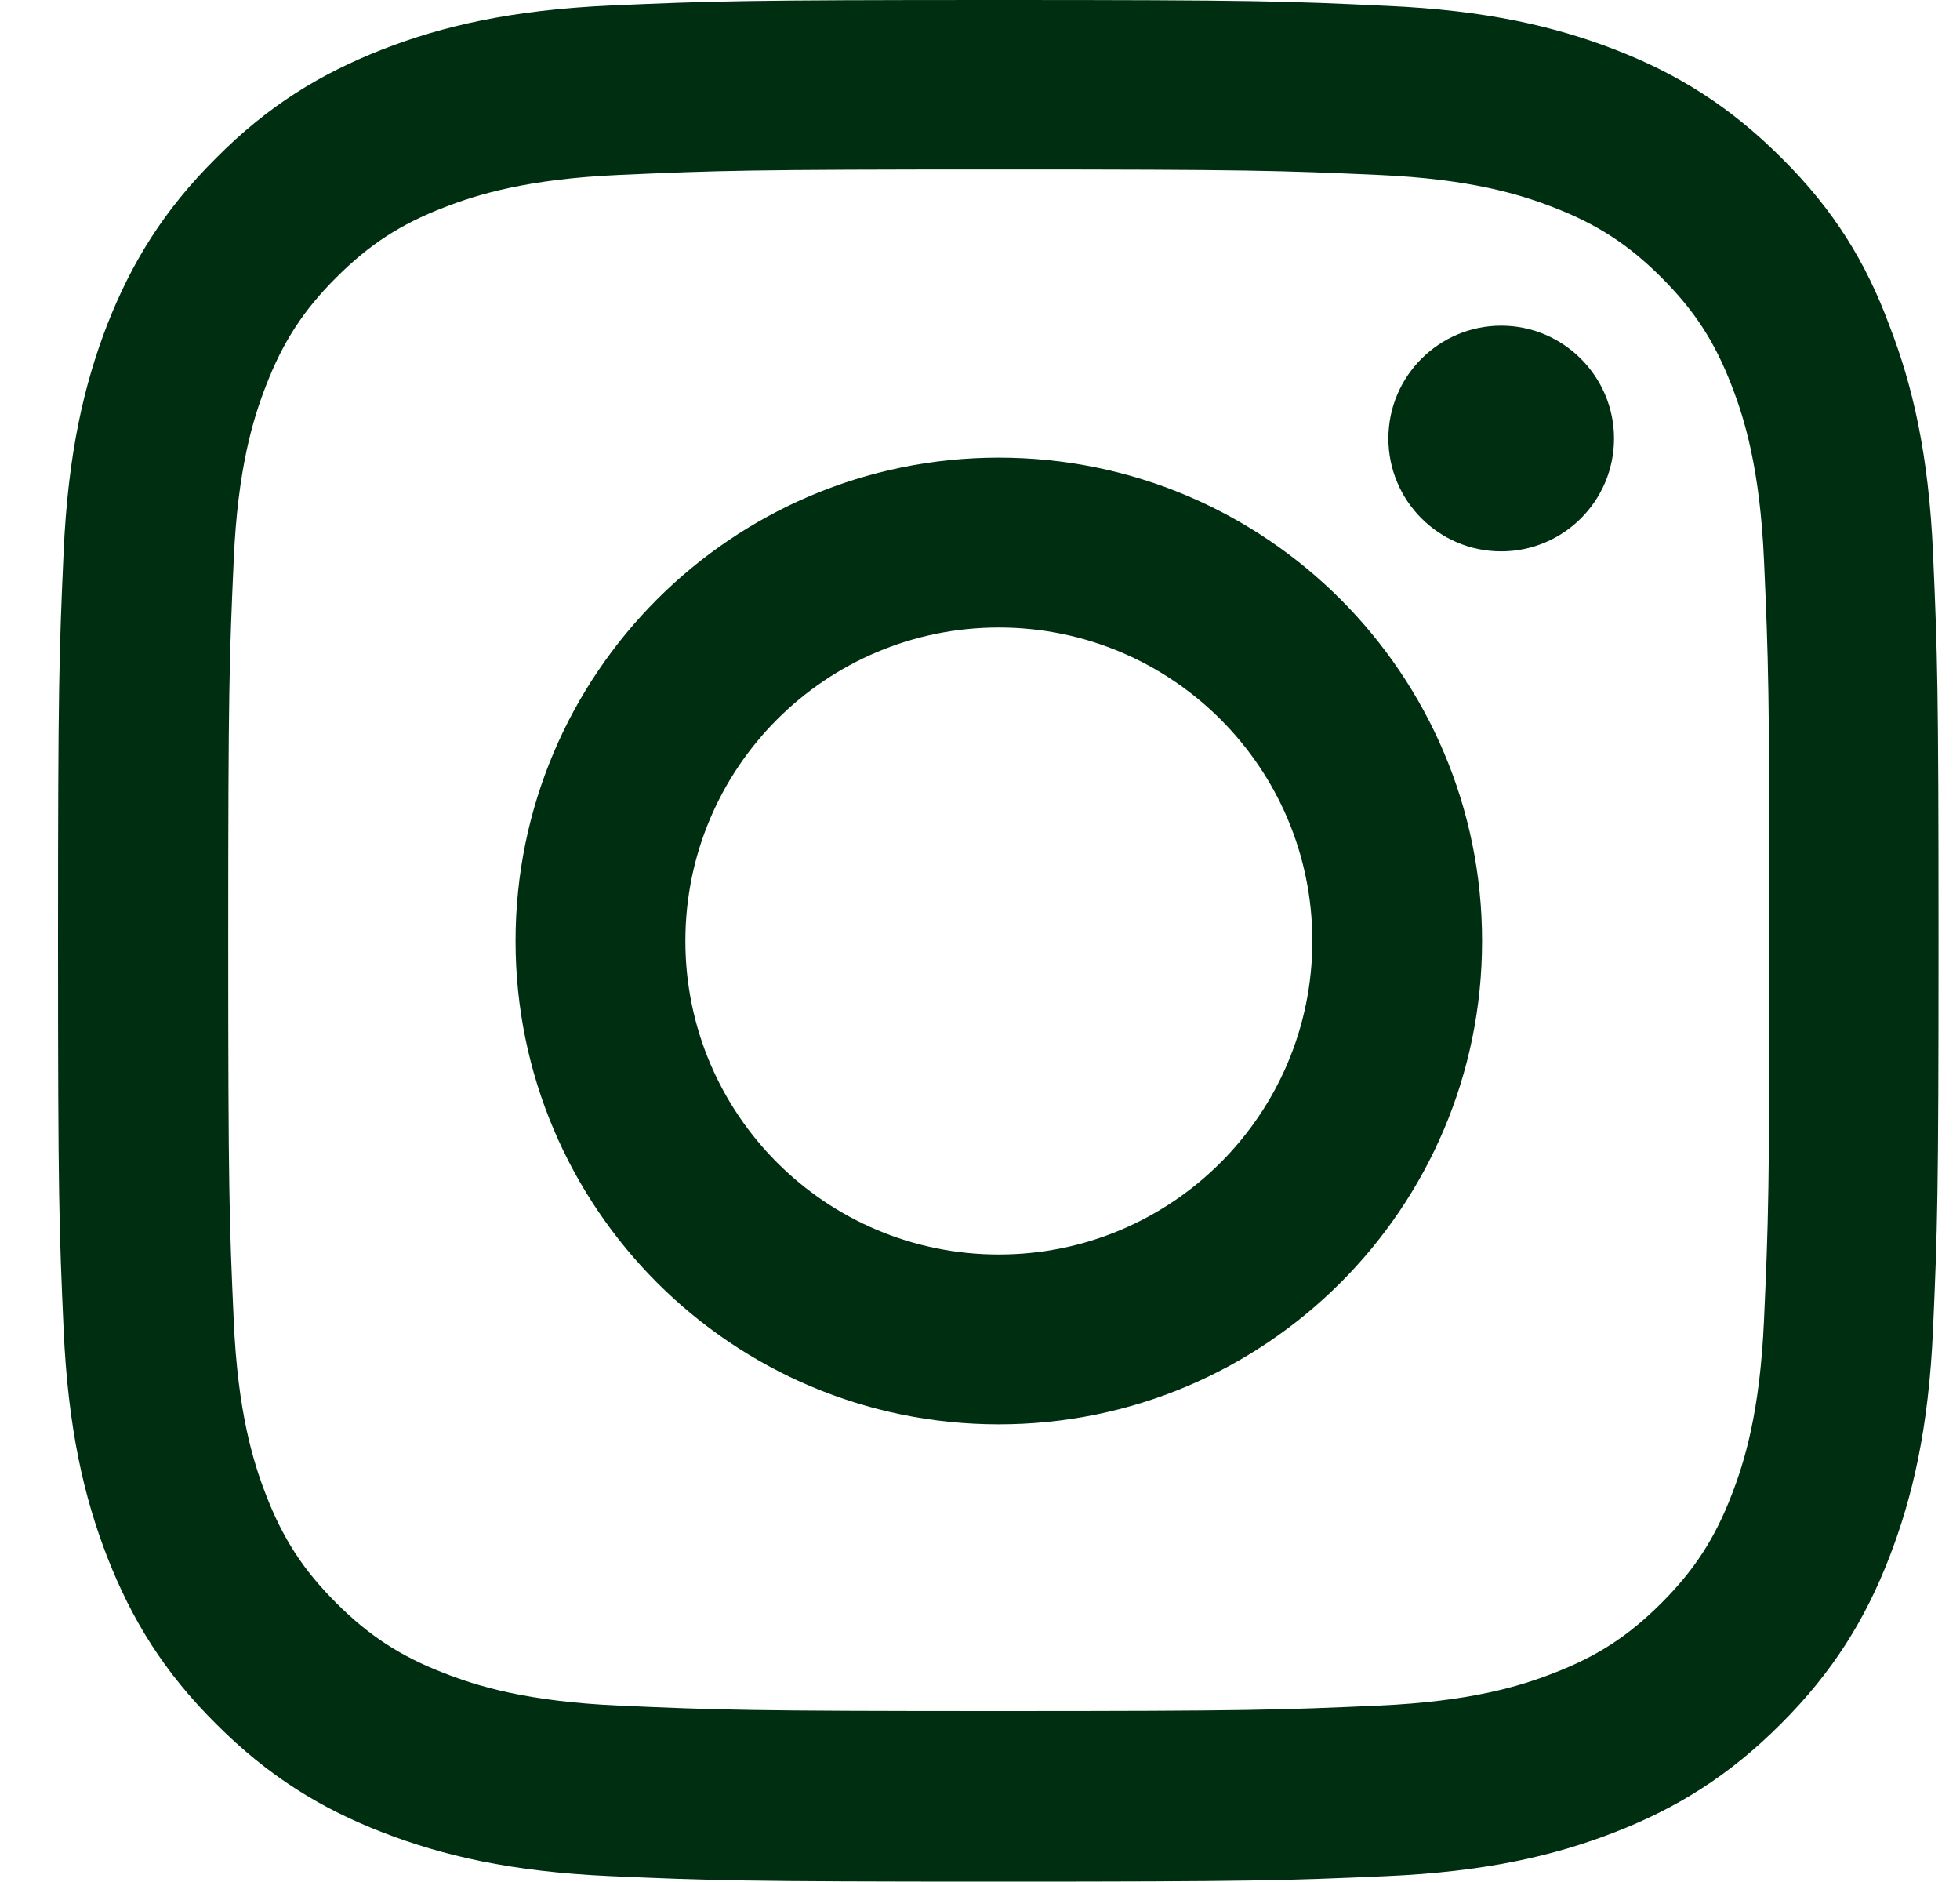 <svg xmlns="http://www.w3.org/2000/svg" width="25" height="24" viewBox="0 0 25 24" fill="none"><g clip-path="url(#clip0_334_187)"><path d="M12.74 2.161C15.947 2.161 16.326 2.175 17.587 2.231C18.759 2.283 19.392 2.48 19.814 2.644C20.372 2.859 20.775 3.122 21.192 3.539C21.614 3.961 21.872 4.359 22.087 4.917C22.251 5.339 22.448 5.977 22.5 7.144C22.556 8.409 22.57 8.789 22.57 11.991C22.57 15.197 22.556 15.577 22.5 16.837C22.448 18.009 22.251 18.642 22.087 19.064C21.872 19.622 21.609 20.025 21.192 20.442C20.77 20.864 20.372 21.122 19.814 21.337C19.392 21.502 18.754 21.698 17.587 21.75C16.322 21.806 15.942 21.82 12.74 21.82C9.534 21.82 9.154 21.806 7.893 21.75C6.721 21.698 6.089 21.502 5.667 21.337C5.109 21.122 4.706 20.859 4.289 20.442C3.867 20.02 3.609 19.622 3.393 19.064C3.229 18.642 3.032 18.005 2.981 16.837C2.925 15.572 2.911 15.192 2.911 11.991C2.911 8.784 2.925 8.405 2.981 7.144C3.032 5.972 3.229 5.339 3.393 4.917C3.609 4.359 3.871 3.956 4.289 3.539C4.711 3.117 5.109 2.859 5.667 2.644C6.089 2.48 6.726 2.283 7.893 2.231C9.154 2.175 9.534 2.161 12.74 2.161ZM12.74 0C9.482 0 9.075 0.014 7.795 0.07C6.52 0.127 5.643 0.333 4.884 0.628C4.092 0.938 3.421 1.345 2.756 2.016C2.086 2.681 1.678 3.352 1.368 4.139C1.073 4.903 0.867 5.775 0.811 7.05C0.754 8.334 0.74 8.742 0.74 12C0.74 15.258 0.754 15.666 0.811 16.945C0.867 18.22 1.073 19.097 1.368 19.856C1.678 20.648 2.086 21.319 2.756 21.984C3.421 22.65 4.092 23.062 4.879 23.367C5.643 23.663 6.515 23.869 7.79 23.925C9.07 23.981 9.478 23.995 12.736 23.995C15.993 23.995 16.401 23.981 17.681 23.925C18.956 23.869 19.832 23.663 20.592 23.367C21.379 23.062 22.05 22.65 22.715 21.984C23.381 21.319 23.793 20.648 24.098 19.861C24.393 19.097 24.6 18.225 24.656 16.95C24.712 15.67 24.726 15.262 24.726 12.005C24.726 8.747 24.712 8.339 24.656 7.059C24.6 5.784 24.393 4.908 24.098 4.148C23.803 3.352 23.395 2.681 22.725 2.016C22.059 1.35 21.389 0.938 20.601 0.633C19.837 0.338 18.965 0.131 17.69 0.075C16.406 0.014 15.998 0 12.74 0Z" fill="#002E10"></path><path d="M12.74 5.836C9.337 5.836 6.576 8.597 6.576 12C6.576 15.403 9.337 18.164 12.74 18.164C16.143 18.164 18.904 15.403 18.904 12C18.904 8.597 16.143 5.836 12.74 5.836ZM12.74 15.998C10.532 15.998 8.742 14.208 8.742 12C8.742 9.792 10.532 8.002 12.74 8.002C14.948 8.002 16.739 9.792 16.739 12C16.739 14.208 14.948 15.998 12.74 15.998Z" fill="#002E10"></path><path d="M20.587 5.592C20.587 6.389 19.94 7.031 19.148 7.031C18.351 7.031 17.709 6.385 17.709 5.592C17.709 4.796 18.356 4.153 19.148 4.153C19.94 4.153 20.587 4.8 20.587 5.592Z" fill="#002E10"></path></g><defs><clipPath id="clip0_334_187"><rect width="24" height="24" fill="white" transform="translate(0.74)"></rect></clipPath></defs></svg>